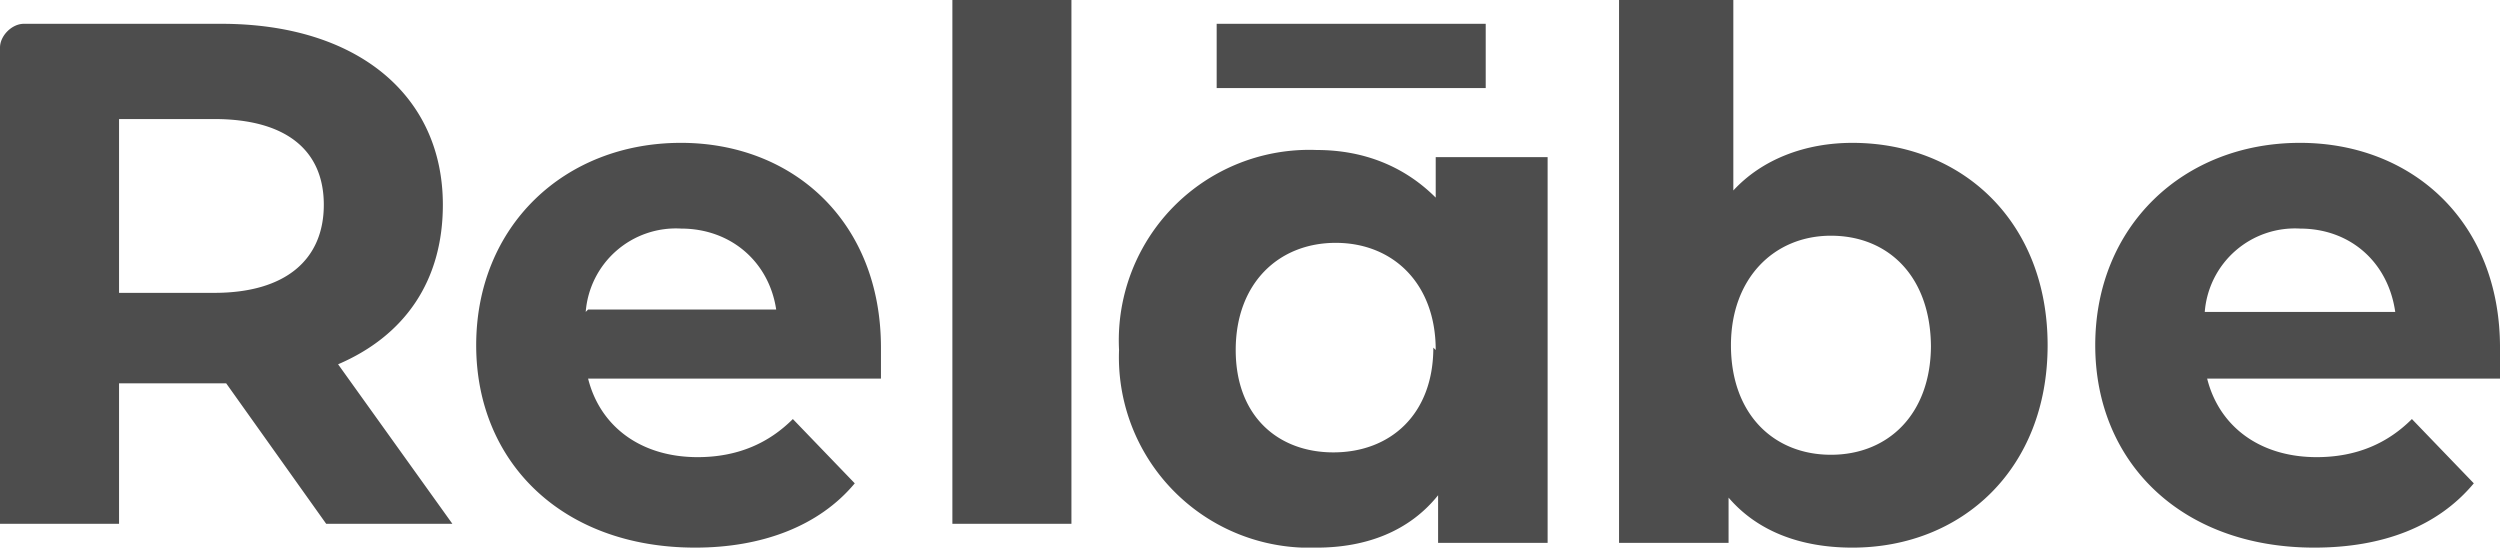 <svg xmlns="http://www.w3.org/2000/svg" width="105" height="23"><defs/><path fill="#4d4d4d" fill-rule="evenodd" d="M9 5H5v7.3h4c3 0 4.6-1.4 4.6-3.7C13.6 6.3 12 5 9 5zm4.7 17l-4.2-5.9H5V22H0V2c0-.5.5-1 1-1h8.3c5.7 0 9.3 3 9.3 7.6 0 3.2-1.6 5.5-4.4 6.7L19 22h-5.3zm11-9h7.9c-.3-2-1.9-3.4-4-3.4a3.8 3.8 0 00-4 3.5M37 15.9H24.7c.5 2 2.2 3.3 4.6 3.3 1.7 0 3-.6 4-1.6l2.6 2.7C34.4 22.1 32 23 29.2 23c-5.6 0-9.2-3.6-9.2-8.5 0-5 3.7-8.5 8.6-8.5 4.7 0 8.4 3.3 8.4 8.6v1.3m3 6.1h5V0h-5zm20.3-7.3c0-2.8-1.8-4.5-4.2-4.5-2.4 0-4.2 1.7-4.2 4.5S53.7 19 56 19c2.4 0 4.2-1.6 4.2-4.4zm-9.2-11h11.3V1H51.1v2.6zM65 6.6v16.2h-4.6v-2c-1.2 1.5-3 2.2-5.1 2.2a8 8 0 01-8.3-8.3 8 8 0 018.3-8.4c2 0 3.7.7 5 2V6.6H65zm16.1 8c0-3-1.8-4.7-4.2-4.7s-4.2 1.8-4.2 4.6c0 2.9 1.8 4.6 4.2 4.6s4.2-1.7 4.2-4.6m4.9 0c0 5.2-3.6 8.5-8.2 8.5-2.2 0-4-.7-5.2-2.1v1.9H68V0h4.8v8c1.2-1.3 3-2 5-2 4.6 0 8.2 3.3 8.2 8.5m6.6-1.4h8c-.3-2.1-1.9-3.5-4-3.5a3.8 3.8 0 00-4 3.5m12.3 2.8H92.7c.5 2 2.2 3.3 4.6 3.3 1.7 0 3-.6 4-1.6l2.6 2.7c-1.5 1.8-3.8 2.7-6.7 2.7-5.6 0-9.2-3.6-9.2-8.5 0-5 3.7-8.5 8.6-8.5 4.7 0 8.4 3.3 8.4 8.6v1.3"/></svg>
